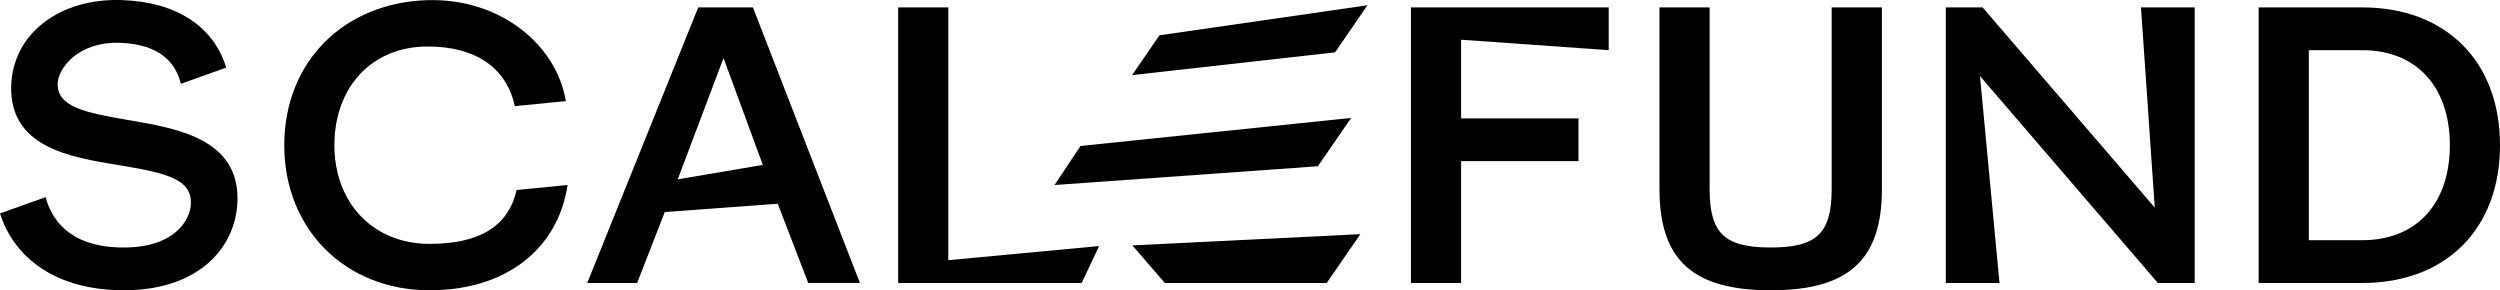 <svg width="155" height="18" viewBox="0 0 155 18" fill="black" xmlns="http://www.w3.org/2000/svg">
    <g clip-path="url(#clip0_146_22)">
        <path
            d="M46.682 0.459H43.291L36.408 17.544H39.504L41.216 13.146L48.221 12.631L50.109 17.541H53.314L46.682 0.459ZM42.02 11.119L44.858 3.6L47.295 10.223L42.016 11.119H42.02Z"
            fill="black" />
        <path d="M58.796 16.13V0.459H55.687V17.544H67.065L68.144 15.254L58.796 16.13Z" fill="black" />
        <path
            d="M99.74 3.111V0.459H87.477V17.544H90.589V9.989H97.865V7.34H90.589V2.463L99.74 3.111Z"
            fill="black" />
        <path
            d="M113.564 0.459V11.709C113.564 14.462 112.645 15.345 109.78 15.345C106.915 15.345 105.996 14.462 105.996 11.709V0.459H102.887V11.709C102.887 16.117 104.948 17.997 109.783 17.997C114.618 17.997 116.68 16.117 116.68 11.709V0.459H113.57H113.564Z"
            fill="black" />
        <path
            d="M132.741 0.459L133.595 12.872L122.922 0.459H120.64V17.544H123.969L122.759 4.717L133.788 17.544H136.07V0.459H132.741Z"
            fill="black" />
        <path
            d="M146.462 0.459H140.037V17.544H146.462C151.65 17.544 155 14.191 155 9.002C155 3.812 151.65 0.459 146.462 0.459ZM151.891 9.002C151.891 12.634 149.812 14.892 146.462 14.892H143.146V3.111H146.462C149.809 3.111 151.891 5.369 151.891 9.005V9.002Z"
            fill="black" />
        <path
            d="M7.964 7.447C5.211 6.975 3.526 6.613 3.577 5.157C3.608 4.271 4.801 2.573 7.425 2.655C9.917 2.733 10.901 3.899 11.213 5.196L14.027 4.193C13.24 1.635 10.941 0.11 7.517 0.003C3.672 -0.114 0.804 2.107 0.695 5.29C0.566 9.132 4.33 9.744 7.354 10.236C10.44 10.738 11.884 11.138 11.836 12.634C11.803 13.618 10.826 15.452 7.371 15.341C4.187 15.24 3.157 13.481 2.828 12.223L0 13.23C0.797 15.748 3.119 17.86 7.283 17.99C12.287 18.146 14.623 15.344 14.722 12.497C14.854 8.623 11.036 7.968 7.968 7.444L7.964 7.447Z"
            fill="black" />
        <path
            d="M32.027 11.781C31.502 14.12 29.599 15.12 26.629 15.12C23.157 15.12 20.733 12.605 20.733 9.002C20.733 5.398 23.056 2.883 26.514 2.883C29.494 2.883 31.4 4.196 31.919 6.581L35.082 6.268C34.492 2.74 30.993 -0.114 26.514 0.01C21.364 0.15 17.624 3.792 17.624 9.005C17.624 14.218 21.411 17.997 26.633 17.997C31.315 17.997 34.58 15.498 35.191 11.468L32.031 11.781H32.027Z"
            fill="black" />
        <path d="M82.774 3.245L84.781 0.326L71.887 2.189L70.189 4.656L82.774 3.245Z" fill="black" />
        <path d="M66.991 9.05L83.771 7.311L81.707 10.308L65.381 11.471L66.991 9.05Z" fill="black" />
        <path d="M70.205 15.214L84.344 14.517L82.255 17.544H72.222L70.205 15.214Z" fill="black" />
    </g>
    <defs>
        <clipPath id="clip0_146_22">
            <rect width="155" height="18" fill="black" />
        </clipPath>
    </defs>
</svg>